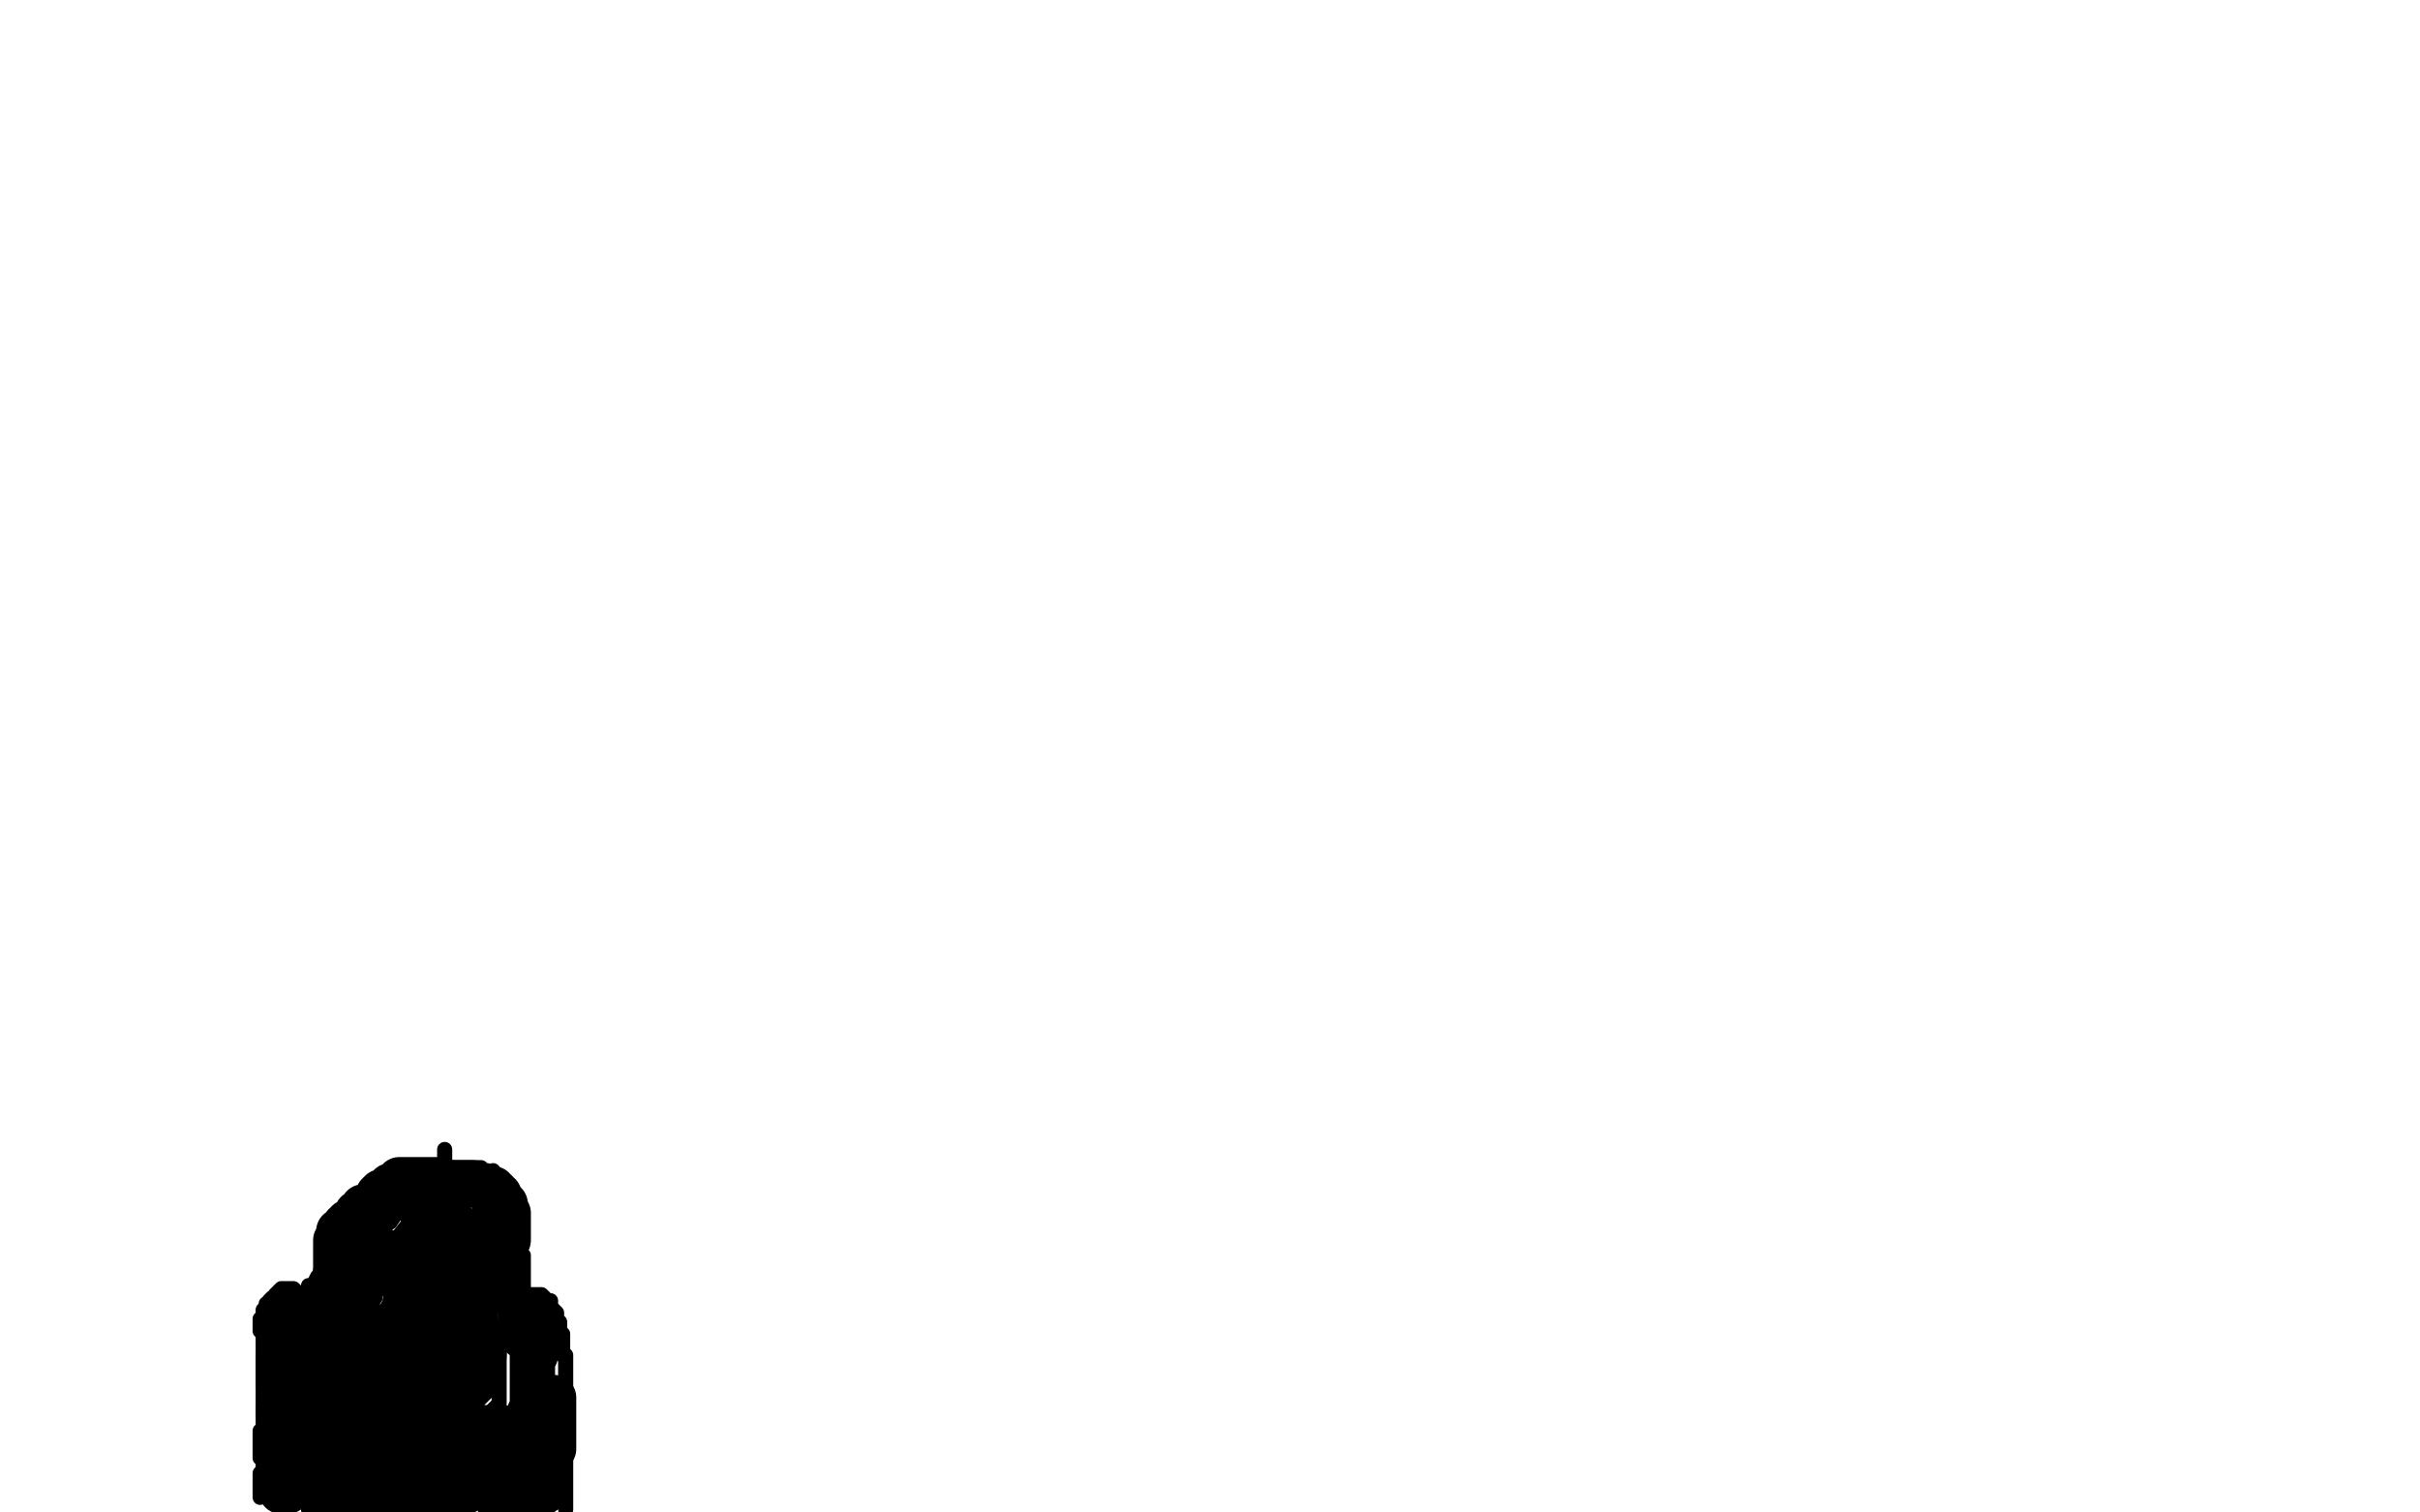 <?xml version="1.0" standalone="no"?>
<!DOCTYPE svg PUBLIC "-//W3C//DTD SVG 1.1//EN"
"http://www.w3.org/Graphics/SVG/1.1/DTD/svg11.dtd">

<svg width="800" height="500" version="1.1" xmlns="http://www.w3.org/2000/svg" xmlns:xlink="http://www.w3.org/1999/xlink" style="stroke-antialiasing: false"><desc>This SVG has been created on https://colorillo.com/</desc><rect x='0' y='0' width='800' height='500' style='fill: rgb(255,255,255); stroke-width:0' /><polyline points="86,495 86,494 86,494 86,493 86,493 86,492 86,492 86,491 86,489 86,487 86,487" style="fill: none; stroke: #000000; stroke-width: 5; stroke-linejoin: round; stroke-linecap: round; stroke-antialiasing: false; stroke-antialias: 0; opacity: 1.0"/>
<polyline points="86,482 86,480 86,480 86,479 86,478 86,476 86,475 86,474 86,473" style="fill: none; stroke: #000000; stroke-width: 5; stroke-linejoin: round; stroke-linecap: round; stroke-antialiasing: false; stroke-antialias: 0; opacity: 1.0"/>
<polyline points="87,468 87,467 87,467 87,465 88,463" style="fill: none; stroke: #000000; stroke-width: 5; stroke-linejoin: round; stroke-linecap: round; stroke-antialiasing: false; stroke-antialias: 0; opacity: 1.0"/>
<polyline points="87,488 87,487 87,487 88,486 88,486 88,485 88,485 88,484 88,482 88,481 88,480 88,477 88,476 88,475 88,473 88,472 88,471 88,470 88,468 88,467 88,466 88,465 88,463 88,462 88,461 88,460 88,458 87,458 87,457 87,456 87,455 87,454 87,452 87,451 87,450 87,447 87,445 87,443 87,439 87,438 87,437" style="fill: none; stroke: #000000; stroke-width: 5; stroke-linejoin: round; stroke-linecap: round; stroke-antialiasing: false; stroke-antialias: 0; opacity: 1.0"/>
<polyline points="86,440 86,439 86,439 86,438 86,438 86,436 86,436 87,435 87,435 87,433 88,433 88,432 88,431 89,431 89,430 90,429 91,429 91,428 92,427 93,426 94,426 95,426 97,426 98,427 99,428 99,429 100,430 101,431 101,432 102,433 102,435 103,436 103,437 103,439 103,440 103,441 104,442 105,442 105,443 105,445 105,446 105,447 105,449 105,450 105,451 105,452 105,454 105,455 105,456 105,458 105,459 105,460 105,461 104,461 104,462 104,464 104,465 104,466 104,468 104,469 104,470 104,471 103,471 103,472 103,474 103,475 103,476 103,477 103,478 103,479 102,480 102,481 102,482 102,483 102,485 102,486 102,487 102,488 102,490 102,491 102,492 102,493 102,495 102,496 102,497 102,499" style="fill: none; stroke: #000000; stroke-width: 5; stroke-linejoin: round; stroke-linecap: round; stroke-antialiasing: false; stroke-antialias: 0; opacity: 1.0"/>
<polyline points="101,436 101,435 101,434 101,433 101,432 102,431 102,430 102,429 102,427 102,425 103,425 104,424 105,422 106,421 106,420 108,419 108,417 109,416 110,415 111,415 111,414 112,413 112,412 113,411 114,409 115,408 116,407 116,406 117,404 118,403 119,403 119,402 120,400 122,399 123,398 123,397 124,396 125,395 126,395 126,394 127,394 127,393 128,392 130,392 131,391 132,391 133,391 134,390 136,390 137,388 138,388 140,388 141,388 142,387 144,387 145,387 145,386 146,386 147,386 148,386 150,386 151,386 152,386 154,386 155,386 156,386 158,386 159,386 160,387 161,387 162,388 163,389 164,390 164,391 166,393 168,395 168,396 168,398 169,399 169,400 169,401 169,402 170,402 170,403 170,405 170,406 170,407 171,409 171,410 171,411 171,413 172,415 173,415 173,417 173,418 173,419 173,420 173,422 173,423 173,424 173,426 173,427 173,428 173,429" style="fill: none; stroke: #000000; stroke-width: 5; stroke-linejoin: round; stroke-linecap: round; stroke-antialiasing: false; stroke-antialias: 0; opacity: 1.0"/>
<polyline points="159,497 158,496 158,496 158,495 158,495 158,494 158,494 158,491 158,491 159,491 159,491 159,490 159,489 160,489 160,487 160,486 160,485 160,483 161,482 161,481 161,478 161,477 161,476 161,474 162,474 162,473 162,472 162,471 162,470 163,469 163,468 163,467 163,466 165,464 165,463 165,462 165,461 165,460 165,458 165,457 165,456 165,454 165,453 165,452 165,451 165,449 165,448 165,447 165,445 165,444 165,442 166,441 166,440 166,439 166,438 167,437 167,435 167,434 167,433 167,431 169,430 170,429 171,428 172,428 173,428 174,428 176,428 177,428 178,428 179,428 180,429 181,430 182,430 182,431 182,432 184,434 184,435 184,436 184,437 185,437 185,439 185,440 186,441 186,442 186,443 186,445 186,446 186,447 186,448 187,448 187,450 187,451 187,452 187,453 187,455 187,456 187,457 187,458 187,460 187,461 187,462 187,464 187,465 187,466 187,467 187,468 187,469 187,470 187,471 187,472 187,474 187,475 187,477 187,479 187,480 187,481 187,483 187,484 187,485 187,486 187,488 187,489 187,490 187,491 187,493 187,494 187,495 187,497 187,498 187,499" style="fill: none; stroke: #000000; stroke-width: 5; stroke-linejoin: round; stroke-linecap: round; stroke-antialiasing: false; stroke-antialias: 0; opacity: 1.0"/>
<polyline points="101,461 102,461 102,461 103,461 103,461 104,461 107,461 111,461 113,461 118,461 120,461 123,461 125,461 128,461 129,462 131,462 133,463 136,463 139,464 141,464 144,464 146,464 148,464 150,466 152,466 155,467 156,467 158,467 159,467 160,467 162,467 163,467 164,467 165,467 167,467" style="fill: none; stroke: #000000; stroke-width: 5; stroke-linejoin: round; stroke-linecap: round; stroke-antialiasing: false; stroke-antialias: 0; opacity: 1.0"/>
<circle cx="131.5" cy="419.5" r="2" style="fill: #000000; stroke-antialiasing: false; stroke-antialias: 0; opacity: 1.0"/>
<circle cx="151.5" cy="405.5" r="2" style="fill: #000000; stroke-antialiasing: false; stroke-antialias: 0; opacity: 1.0"/>
<circle cx="147.5" cy="437.5" r="2" style="fill: #000000; stroke-antialiasing: false; stroke-antialias: 0; opacity: 1.0"/>
<circle cx="116.5" cy="446.5" r="2" style="fill: #000000; stroke-antialiasing: false; stroke-antialias: 0; opacity: 1.0"/>
<polyline points="131,423 130,423 130,423 128,423 128,423 127,423 127,423 126,425 126,425 124,425 123,425 122,425 121,425 121,425 119,425 119,425 118,424 118,424 117,424 117,424 117,423 116,422" style="fill: none; stroke: #000000; stroke-width: 5; stroke-linejoin: round; stroke-linecap: round; stroke-antialiasing: false; stroke-antialias: 0; opacity: 1.0"/>
<polyline points="112,419 111,419 111,419 111,418 111,418 110,418 107,418" style="fill: none; stroke: #000000; stroke-width: 5; stroke-linejoin: round; stroke-linecap: round; stroke-antialiasing: false; stroke-antialias: 0; opacity: 1.0"/>
<polyline points="133,422 133,420 133,420 131,420 131,420 130,418 130,418 129,418 129,418 128,418 127,417 126,416 124,414 124,413 124,411 124,410 125,409 125,408 126,407 126,405" style="fill: none; stroke: #000000; stroke-width: 5; stroke-linejoin: round; stroke-linecap: round; stroke-antialiasing: false; stroke-antialias: 0; opacity: 1.0"/>
<polyline points="127,405 127,404 127,404 129,403 129,403 130,402 130,402 131,400 131,400" style="fill: none; stroke: #000000; stroke-width: 5; stroke-linejoin: round; stroke-linecap: round; stroke-antialiasing: false; stroke-antialias: 0; opacity: 1.0"/>
<polyline points="132,421 133,421 133,421 134,421 134,421 135,421 135,421 137,421 137,421 138,421 138,421 139,421 139,421 140,421 142,421 144,421 145,421 147,420 148,418 149,418 151,417 151,416 152,415 153,414 153,413 154,412 154,411 154,410 154,409 154,407 154,406 154,405 154,404 154,402 154,401 153,400 153,399 151,401 151,402 149,403 149,404 149,405" style="fill: none; stroke: #000000; stroke-width: 5; stroke-linejoin: round; stroke-linecap: round; stroke-antialiasing: false; stroke-antialias: 0; opacity: 1.0"/>
<polyline points="143,427 143,429 143,429 143,430 143,430 143,431 143,431 144,431 144,431 145,432 145,432 146,433 146,433 147,434 147,434 147,435 148,435 149,436 149,437 150,439 152,439 153,440 155,440" style="fill: none; stroke: #000000; stroke-width: 5; stroke-linejoin: round; stroke-linecap: round; stroke-antialiasing: false; stroke-antialias: 0; opacity: 1.0"/>
<polyline points="131,431 131,433 131,433 131,434 131,434 131,435 131,435 131,436 131,436 131,438 131,438 130,438 130,439 129,439 128,441 127,441 125,442 124,442 123,443 120,445 119,445 118,445 118,446 117,446 117,447 116,447" style="fill: none; stroke: #000000; stroke-width: 5; stroke-linejoin: round; stroke-linecap: round; stroke-antialiasing: false; stroke-antialias: 0; opacity: 1.0"/>
<polyline points="108,458 108,457 108,457 108,456 108,456 108,453 108,453 108,451 110,450 110,449 110,447 110,446 110,445 110,444 110,442 110,441 110,440 110,438 111,437 111,436 111,435 111,434 111,433 112,432 112,431 112,430 112,429 112,427 112,426 112,425 112,424 113,423 113,422 113,421 113,420 113,419 113,417 113,416 112,417 111,418 109,421 106,424 105,426 104,428 103,430 102,431 102,432 102,433 102,434 102,436 102,437 102,438 103,438 105,438 106,438 107,438 108,438 110,438 112,438 113,437 118,434 122,432 123,431" style="fill: none; stroke: #000000; stroke-width: 5; stroke-linejoin: round; stroke-linecap: round; stroke-antialiasing: false; stroke-antialias: 0; opacity: 1.0"/>
<polyline points="124,429 124,428 124,428 124,426 124,426 124,425 124,425 124,424 124,424 123,422 123,422 122,422 120,422 119,422 117,422 117,423 116,424 116,426 114,429 114,430 114,432 113,433 113,435 113,436 113,437 113,438 111,438 110,438 109,437 108,437" style="fill: none; stroke: #000000; stroke-width: 5; stroke-linejoin: round; stroke-linecap: round; stroke-antialiasing: false; stroke-antialias: 0; opacity: 1.0"/>
<polyline points="108,434 108,429 108,429 108,427 108,427 108,425 108,425 108,426 108,429 107,432 106,436 104,443 104,448 104,449 105,450 109,450 116,445 122,439 126,435 129,434 129,433 131,433 131,432 131,430 131,427 131,426 130,424 128,421 127,418 125,417 122,426 120,435 120,443 120,447 120,451 120,453 121,453 122,453 124,453 127,449 132,441 134,434 138,426 139,416 141,410 143,399 147,387 147,381 147,380 147,382 147,383 146,394 144,403 143,407 143,410 141,411 141,412 141,414 141,415 141,418 141,421 140,423 140,427 139,429 139,430 139,432 139,431 139,430 139,429 139,426 139,425" style="fill: none; stroke: #000000; stroke-width: 5; stroke-linejoin: round; stroke-linecap: round; stroke-antialiasing: false; stroke-antialias: 0; opacity: 1.0"/>
<polyline points="139,416 139,417 139,417 139,420 139,420 141,426 141,426 144,432 144,432 145,435 145,435 147,436 147,436 148,438 148,438 149,438 150,437 151,435 152,434 152,432 153,430 154,427 154,418 156,414 156,410 156,407 156,406 156,408 155,411 152,415 151,420 149,426 149,432 148,434 148,436 148,438" style="fill: none; stroke: #000000; stroke-width: 5; stroke-linejoin: round; stroke-linecap: round; stroke-antialiasing: false; stroke-antialias: 0; opacity: 1.0"/>
<polyline points="153,407 152,407 152,407 151,407 151,407 150,408 150,408 149,412 149,412 147,420 147,420 146,424 146,424 142,431 142,431 141,433 140,434 141,433 142,430 144,427 147,418 148,412 150,407 151,404 151,402 151,403 149,406 147,409 147,414 146,416 144,419 142,420 142,419" style="fill: none; stroke: #000000; stroke-width: 5; stroke-linejoin: round; stroke-linecap: round; stroke-antialiasing: false; stroke-antialias: 0; opacity: 1.0"/>
<polyline points="142,418 142,416 142,416 142,415 142,415 142,414 143,413 143,405 144,401 144,400 144,399 143,398 142,398 141,398 140,398 138,398 137,398 136,398 136,399 135,403 135,406 134,410 134,412 133,413 133,414 133,416 133,417 133,418 133,420 133,421 133,422 133,423 133,424 135,424 136,424 137,423 139,422 142,417 146,411 147,406 148,404 149,402 146,403 145,404 144,406 141,409 137,414 132,420 130,421 129,422 128,424 126,426 126,423 131,419 133,417" style="fill: none; stroke: #000000; stroke-width: 5; stroke-linejoin: round; stroke-linecap: round; stroke-antialiasing: false; stroke-antialias: 0; opacity: 1.0"/>
<polyline points="146,397 147,395 146,395 143,396 143,398 139,403 136,408 132,411 128,416 126,419 125,421 124,421 124,420 125,415 130,411 137,402 138,399" style="fill: none; stroke: #000000; stroke-width: 5; stroke-linejoin: round; stroke-linecap: round; stroke-antialiasing: false; stroke-antialias: 0; opacity: 1.0"/>
<polyline points="141,394 141,393 140,393 139,393 138,394 137,396 135,397 131,401 129,404 122,409 121,410 120,410 121,410 124,406 127,403 132,398 133,396 132,397 131,399 127,403 120,410 117,413 115,414 117,414 119,411" style="fill: none; stroke: #000000; stroke-width: 5; stroke-linejoin: round; stroke-linecap: round; stroke-antialiasing: false; stroke-antialias: 0; opacity: 1.0"/>
<polyline points="121,410 122,408 122,408 124,407 124,407 127,404 127,404" style="fill: none; stroke: #000000; stroke-width: 5; stroke-linejoin: round; stroke-linecap: round; stroke-antialiasing: false; stroke-antialias: 0; opacity: 1.0"/>
<polyline points="128,404 128,403 128,403 129,403 130,402 131,401 132,401 134,401 137,399 138,398 139,398 140,398 143,398 144,397 145,397 146,396 147,395 148,395 150,395 151,394 151,393 150,390 149,390 148,390 146,390 146,389 145,389 143,389 141,389 141,388 140,388 138,388 136,389 134,389 134,390 133,391 132,392 130,392 130,393 129,393 128,394 127,394 127,395 126,395 124,396 123,397 123,398 122,399 122,401 121,401 120,402 120,403 118,405 117,405 116,408 115,410 114,413 113,413 113,414 113,416 113,417 113,420 113,421 113,422 113,423 113,425 113,426 113,427 113,429 114,429 115,429 116,429 118,429 122,429 129,423 137,417 142,411 146,405 147,402 147,401 147,403 146,407 141,410 134,418 128,423 124,427 124,426 124,425 126,423 127,420 127,419 129,414 129,412 129,409 128,409 121,411 119,414 116,419 114,422 112,424 111,425 109,425 109,426 110,426 112,426 114,425 118,421 122,421 124,419 126,419 127,420 127,422 125,424 120,429 117,434 116,435 116,434 118,430 127,419 134,412 139,405" style="fill: none; stroke: #000000; stroke-width: 5; stroke-linejoin: round; stroke-linecap: round; stroke-antialiasing: false; stroke-antialias: 0; opacity: 1.0"/>
<polyline points="143,398 144,397 142,399 141,401 138,404 133,411 129,417 127,420 126,422 125,422 123,422 123,420 123,417 123,413 123,412 123,414 123,415 122,419 120,420 120,421 120,423 121,424 121,425 122,425 125,425 130,423 132,420 134,419 134,421 134,422 134,424 134,426 134,428 133,431 133,434 133,435 133,436 132,437 131,437 129,438 126,440 124,442 124,444 123,444 124,445 127,444 131,441 134,436 137,430 139,427 140,426 140,425 141,423 141,422 141,421 139,421 136,424 128,436 121,444 116,451 113,456 114,453 115,451 118,446 120,445 121,443 122,443 123,442 124,442 127,440 129,438 130,437 131,435 131,434 132,433 133,432 133,431 132,431 130,431 129,432 126,434 119,440 112,446 107,450 106,451 106,450 108,445 116,429 121,421 122,419 124,418 124,420 124,421 124,422 124,423 124,428 122,434 120,439 118,444 117,448 116,449 116,448 121,441 127,434 131,427 133,426 134,426 134,428 134,431 134,434 134,438 134,440 134,442 134,443 134,444 134,445 134,447 136,446 138,445 139,445 140,443 141,442 143,440 144,439 145,437 146,437 147,435 148,432 149,431 151,429 152,428 154,427 154,425 155,423 155,422 156,419 156,416 158,411 158,409 159,406 159,405 158,410 154,417 148,435 144,449 142,452 142,454 143,451 146,443 152,433 156,422 159,413 161,403 163,395 163,390 163,388 163,387 163,390 162,395 160,402 159,408 156,416 156,418 155,420 154,421 154,422 154,423 154,425 154,423 154,419 157,413 157,409 157,406 158,404 158,402 158,401 159,401 160,399 160,397 160,395 159,395 158,394 157,394 156,394 154,393 153,393 152,393 151,393 148,393 147,392 145,392 143,392 142,393 142,395 143,396 144,396 146,397 146,398 147,398 150,398 150,397 151,397 153,397 157,396 159,395 160,395 160,394" style="fill: none; stroke: #000000; stroke-width: 5; stroke-linejoin: round; stroke-linecap: round; stroke-antialiasing: false; stroke-antialias: 0; opacity: 1.0"/>
<polyline points="134,430 135,430 135,430 136,432 136,432 137,432 137,432 138,434 138,434 139,436 140,437 142,439 142,441 143,441 144,442 144,443 145,443 145,444 146,444 146,445 148,446 148,447 148,449 148,450 148,451 148,452 149,452 149,454 149,455 150,456 150,457 151,458 152,459 153,459 154,459 155,459 156,458 157,457 157,454 158,452 158,450 159,448 160,448 160,446 160,445 159,443 158,443 158,442 158,441 157,441 157,439 157,438 157,437 157,435 157,434 157,433 157,432 157,431 157,430 158,430 159,429 160,428 161,427 162,426 163,425 164,424 164,422 165,420 166,420 167,418 167,417 167,416 167,415 167,413 167,412 167,411 167,410 168,410 168,408 168,407 168,406 168,405 168,403 168,402 168,401 167,399 167,398 166,398 165,397 165,396 165,395 164,395 164,394 163,394 163,393 161,393 160,393 159,392 158,392 156,391 155,391 154,391 153,391 151,391 150,391 149,391 147,391 146,391 146,390 145,390 144,390 142,390 141,390 140,390 139,390 137,390 136,390 135,390 134,390 132,390 130,392 129,392 128,393 127,394 126,394 125,395 125,396 124,397 123,398 122,399 120,399 120,400 119,401 118,401 117,403 115,404 115,405 114,405 113,407 112,407 112,408 112,409 111,410 111,411 111,412 111,413 111,415 111,416 111,417 111,418 111,420 111,421 111,422 111,424 111,425 111,426 111,427 111,428 111,429 111,430 111,431 111,432 111,434 111,435 111,436 111,437 111,439 111,440 111,441 111,443 111,444 111,445 111,446 111,448 111,449 111,450 111,451 111,453 111,454 112,454 113,455 113,456 114,456 116,456 117,456 118,456 120,456 121,456 122,457 123,457 124,457 126,457 128,458 130,458 131,458 132,458 134,458 135,458 137,460 138,460 139,460 140,460 142,460 143,459 144,459 147,459 148,459 149,458 150,458 151,458 151,457 152,457 152,455 152,454 152,453 151,452 148,449 147,448 146,448 145,447 144,447 142,447 141,447 139,447 138,447 137,447 135,447 135,448 135,449 134,450 132,451 132,453 132,454 132,455" style="fill: none; stroke: #000000; stroke-width: 15; stroke-linejoin: round; stroke-linecap: round; stroke-antialiasing: false; stroke-antialias: 0; opacity: 1.0"/>
<polyline points="173,442 173,441 173,441 174,441 174,441 174,440 174,440 175,440 175,439 175,438 175,437 175,435 176,435 177,435 178,435 178,437 178,438 178,439 177,440 177,442 177,443 177,444 177,445 177,448 176,448 176,449 176,451 176,452 176,453 176,455 176,456 176,457 176,458 176,460 176,461 176,462 176,463 176,465 175,467 175,469 173,471 173,472 173,474 172,475 171,476 171,477 170,478 170,479 170,480 170,481 169,482 169,483 169,485 168,487 167,487 167,489 166,490 166,491 165,492 165,494 165,495 165,497 166,497 167,498 168,498 169,498 171,498 172,498 173,498 175,498 176,497 177,496 177,495 178,494 180,493 180,492 180,491 180,490 180,488 181,487 181,485 181,483 182,482 182,481 182,480 183,479 183,477 183,476 183,475 183,473 183,472 183,471 183,470 183,467 183,466 183,464 183,463 183,462" style="fill: none; stroke: #000000; stroke-width: 15; stroke-linejoin: round; stroke-linecap: round; stroke-antialiasing: false; stroke-antialias: 0; opacity: 1.0"/>
<circle cx="95.5" cy="440.5" r="7" style="fill: #000000; stroke-antialiasing: false; stroke-antialias: 0; opacity: 1.0"/>
<polyline points="95,435 95,437 95,438 95,439 95,440 95,442 95,443 93,446 93,447 92,449 92,450 92,452 92,454 92,456 92,457 92,458 92,461 92,463 92,465 92,466 92,467 92,468 92,470 92,471 92,472 92,473 92,475 92,476 92,477 92,479 92,480 92,481 92,482 92,484 92,485 92,486 92,489 92,490 92,491 93,493 94,493 95,493 95,492 96,491 96,490 96,487 96,485 96,483 96,482 96,481 96,480 97,479 97,478 97,477 97,476 97,473 97,469 97,464 97,462 99,461 99,460 99,458 99,457 99,456 99,455 99,453 99,452 100,449 100,448 100,447" style="fill: none; stroke: #000000; stroke-width: 15; stroke-linejoin: round; stroke-linecap: round; stroke-antialiasing: false; stroke-antialias: 0; opacity: 1.0"/>
<polyline points="117,459 117,457 117,457 117,456 117,456 117,455 117,455 117,453 116,453 115,453 114,453 114,455 113,455 112,456 112,458 112,461 112,462 111,465 111,466 111,469 111,470 111,472 111,474 111,475 111,476 111,478 111,479 111,480 111,481 111,483 111,484 111,485 111,487 111,488 111,489 111,490 111,492 111,493 111,494 111,495 111,497 111,498 112,498 113,498 114,499 115,499 131,499 131,497 131,496 131,492 131,491 131,489 131,488 131,487 130,486 129,486 126,486 125,486 122,486 121,486 120,486 117,486 116,486 114,488 112,488 111,489 111,490 111,492 111,493 111,494 112,495 113,495 116,496 121,496 126,498 130,498 133,498 135,498 136,498 139,498 139,497 140,496 142,496 143,496 144,496 145,496 145,495 146,494 147,494 148,494 151,493 152,493 153,493 154,493 155,492 155,491 155,490 154,487 150,485 149,485 147,485 147,484 147,483 147,481 151,480 154,480 158,478 159,477 159,476 159,475 159,474 159,473 159,472 157,472 155,470 152,470 147,472 143,477 134,488 130,497 135,497 137,493 140,491 141,486 145,480 147,472 150,466 151,460 151,456 151,450 152,446 152,445 152,443 151,443 150,443 148,444 144,450 138,462 130,474 125,484 123,488 122,492 124,492 125,491 126,489 127,488 130,480 132,472 135,460 137,441 139,429 141,421 141,418 141,417 141,419 139,425 136,434 130,447 126,458 122,467 119,475 119,476 119,475 120,474 123,468 125,462 131,451 134,437" style="fill: none; stroke: #000000; stroke-width: 15; stroke-linejoin: round; stroke-linecap: round; stroke-antialiasing: false; stroke-antialias: 0; opacity: 1.0"/>
<polyline points="142,410 142,412 142,412 142,416 142,416 142,424 142,424 139,437 139,437 137,446 137,446 134,453 134,453 134,456 134,456 134,457 134,458 134,457 135,455 135,451 137,443 139,439" style="fill: none; stroke: #000000; stroke-width: 15; stroke-linejoin: round; stroke-linecap: round; stroke-antialiasing: false; stroke-antialias: 0; opacity: 1.0"/>
</svg>
